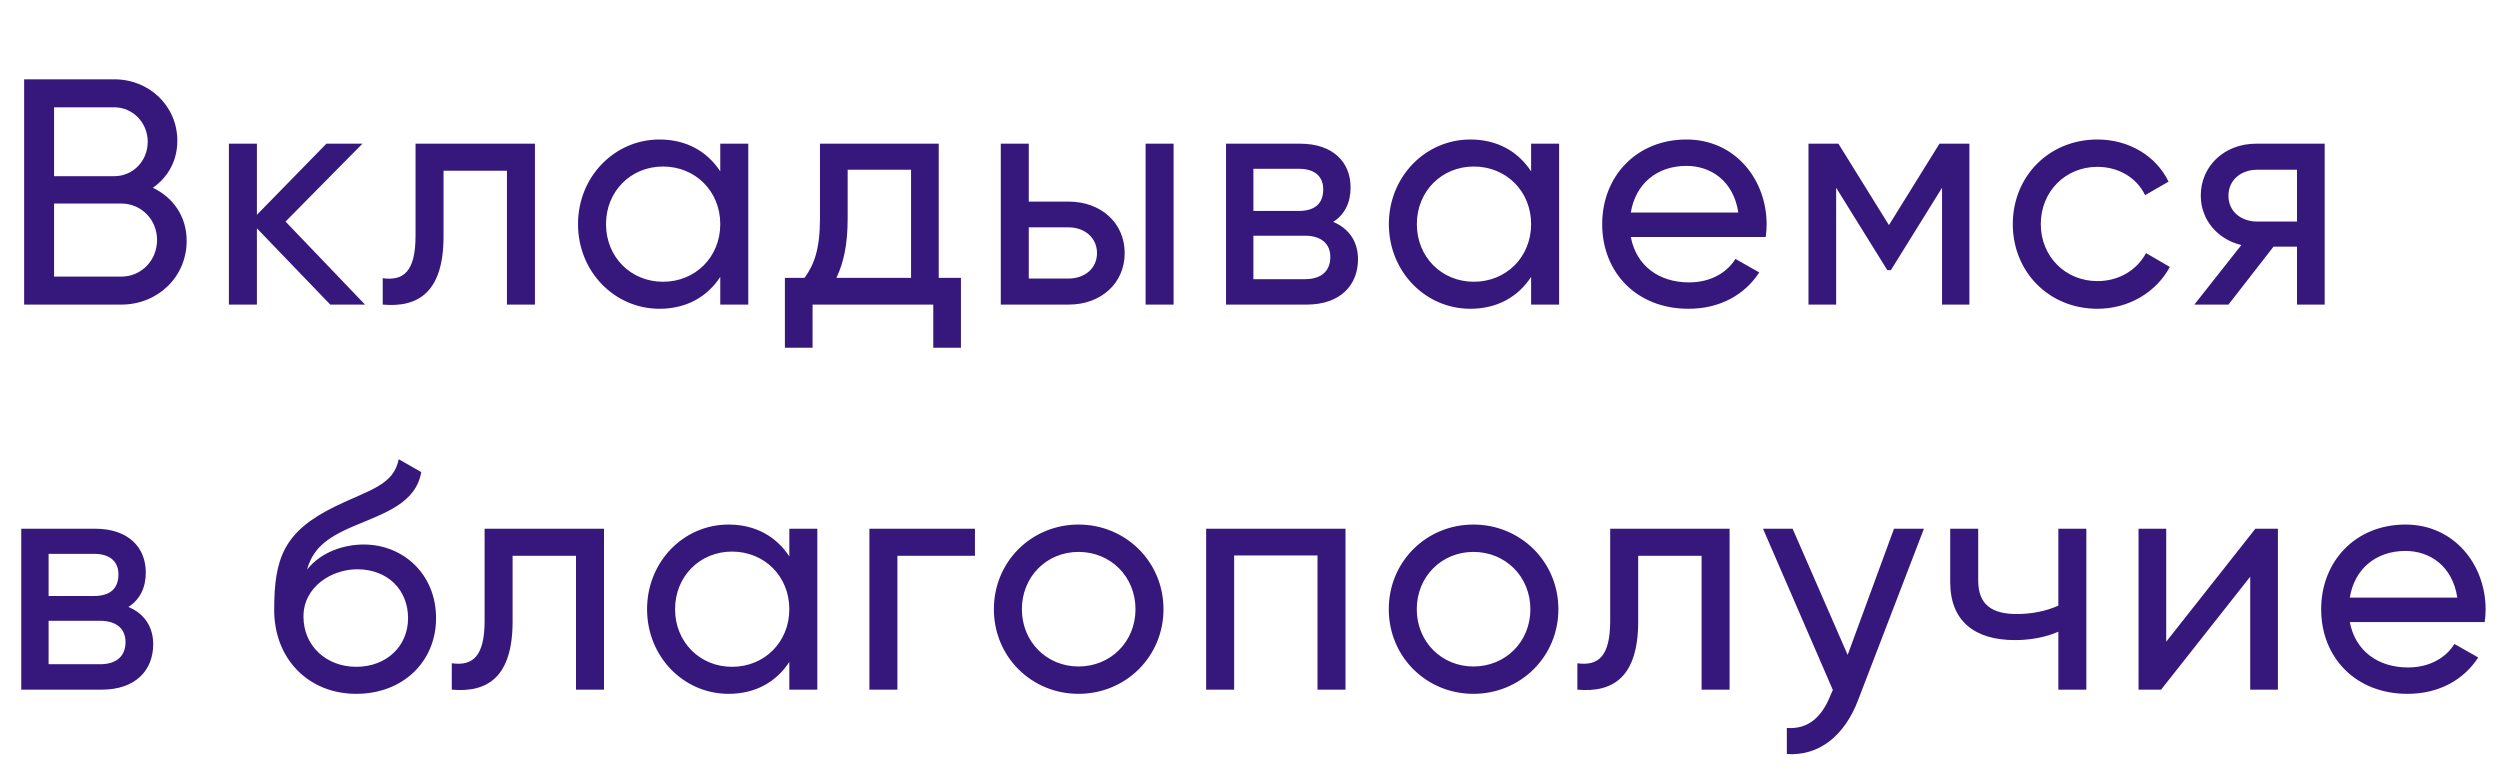 <svg width="435" height="134" viewBox="0 0 435 134" fill="none" xmlns="http://www.w3.org/2000/svg">
<path d="M26.6 32.672C30.128 34.352 32.48 37.656 32.48 41.912C32.48 48.184 27.44 53 21.112 53H4.2V13.8H19.88C25.984 13.8 30.856 18.448 30.856 24.496C30.856 28.024 29.176 30.88 26.6 32.672ZM19.88 18.672H9.408V30.656H19.88C23.128 30.656 25.704 28.024 25.704 24.664C25.704 21.36 23.128 18.672 19.88 18.672ZM21.112 48.128C24.584 48.128 27.328 45.328 27.328 41.744C27.328 38.216 24.584 35.416 21.112 35.416H9.408V48.128H21.112ZM63.517 53H57.469L44.701 39.728V53H39.829V25H44.701V37.376L56.797 25H63.069L49.685 38.552L63.517 53ZM93.08 25V53H88.208V29.704H77.176V41.128C77.176 50.76 72.864 53.56 66.592 53V48.408C70.232 48.912 72.304 47.232 72.304 41.016V25H93.08ZM125.326 25H130.198V53H125.326V48.184C123.086 51.6 119.502 53.728 114.742 53.728C106.958 53.728 100.574 47.288 100.574 39C100.574 30.712 106.958 24.272 114.742 24.272C119.502 24.272 123.086 26.4 125.326 29.816V25ZM115.358 49.024C121.014 49.024 125.326 44.712 125.326 39C125.326 33.288 121.014 28.976 115.358 28.976C109.758 28.976 105.446 33.288 105.446 39C105.446 44.712 109.758 49.024 115.358 49.024ZM163.34 48.352H167.204V60.504H162.388V53H141.388V60.504H136.572V48.352H139.988C141.668 46.056 142.676 43.312 142.676 37.992V25H163.34V48.352ZM145.532 48.352H158.524V29.536H147.492V37.992C147.492 42.472 146.82 45.664 145.532 48.352ZM185.951 35.08C191.495 35.08 195.695 38.72 195.695 44.04C195.695 49.36 191.495 53 185.951 53H174.135V25H179.007V35.08H185.951ZM199.335 25H204.207V53H199.335V25ZM185.951 48.464C188.639 48.464 190.879 46.784 190.879 44.04C190.879 41.296 188.639 39.56 185.951 39.56H179.007V48.464H185.951ZM231.979 38.608C234.779 39.784 236.291 42.08 236.291 45.104C236.291 49.528 233.323 53 227.331 53H213.331V25H226.211C231.979 25 235.003 28.248 235.003 32.616C235.003 35.248 233.995 37.32 231.979 38.608ZM225.987 29.368H218.091V36.704H225.987C228.787 36.704 230.243 35.416 230.243 32.952C230.243 30.712 228.787 29.368 225.987 29.368ZM227.051 48.576C229.963 48.576 231.475 47.12 231.475 44.712C231.475 42.416 229.907 41.016 227.051 41.016H218.091V48.576H227.051ZM266.413 25H271.285V53H266.413V48.184C264.173 51.6 260.589 53.728 255.829 53.728C248.045 53.728 241.661 47.288 241.661 39C241.661 30.712 248.045 24.272 255.829 24.272C260.589 24.272 264.173 26.4 266.413 29.816V25ZM256.445 49.024C262.101 49.024 266.413 44.712 266.413 39C266.413 33.288 262.101 28.976 256.445 28.976C250.845 28.976 246.533 33.288 246.533 39C246.533 44.712 250.845 49.024 256.445 49.024ZM283.763 41.24C284.715 46.28 288.691 49.136 293.899 49.136C297.763 49.136 300.563 47.344 301.963 45.048L306.107 47.4C303.643 51.208 299.387 53.728 293.787 53.728C284.771 53.728 278.779 47.4 278.779 39C278.779 30.712 284.715 24.272 293.451 24.272C301.907 24.272 307.395 31.216 307.395 39.056C307.395 39.784 307.339 40.512 307.227 41.24H283.763ZM293.451 28.864C288.187 28.864 284.547 32.112 283.763 36.984H302.467C301.627 31.44 297.651 28.864 293.451 28.864ZM342.675 25V53H337.915V32.672L329.011 47.008H328.395L319.491 32.672V53H314.675V25H319.883L328.675 39.168L337.467 25H342.675ZM364.953 53.728C356.497 53.728 350.225 47.288 350.225 39C350.225 30.712 356.497 24.272 364.953 24.272C370.497 24.272 375.201 27.184 377.329 31.608L373.241 33.96C371.841 30.992 368.705 29.032 364.953 29.032C359.353 29.032 355.097 33.344 355.097 39C355.097 44.6 359.353 48.912 364.953 48.912C368.761 48.912 371.841 46.952 373.409 44.04L377.553 46.448C375.201 50.816 370.441 53.728 364.953 53.728ZM404.495 25V53H399.679V42.92H395.591L387.751 53H381.815L389.991 42.64C385.847 41.632 382.935 38.272 382.935 34.016C382.935 28.92 387.023 25 392.567 25H404.495ZM392.735 38.552H399.679V29.536H392.735C390.047 29.536 387.751 31.216 387.751 34.072C387.751 36.872 390.047 38.552 392.735 38.552ZM22.344 105.608C25.144 106.784 26.656 109.08 26.656 112.104C26.656 116.528 23.688 120 17.696 120H3.696V92H16.576C22.344 92 25.368 95.248 25.368 99.616C25.368 102.248 24.36 104.32 22.344 105.608ZM16.352 96.368H8.456V103.704H16.352C19.152 103.704 20.608 102.416 20.608 99.952C20.608 97.712 19.152 96.368 16.352 96.368ZM17.416 115.576C20.328 115.576 21.84 114.12 21.84 111.712C21.84 109.416 20.272 108.016 17.416 108.016H8.456V115.576H17.416ZM61.987 120.728C53.755 120.728 47.707 114.736 47.707 106.112C47.707 97.096 49.387 92.448 58.403 88.08C64.283 85.224 68.483 84.44 69.379 79.904L73.299 82.144C72.347 87.52 67.139 89.2 61.539 91.552C56.387 93.736 54.427 95.696 53.419 99.112C55.995 95.864 60.139 94.744 63.275 94.744C70.163 94.744 75.875 99.896 75.875 107.568C75.875 115.128 70.107 120.728 61.987 120.728ZM61.987 116.024C67.251 116.024 71.003 112.44 71.003 107.568C71.003 102.64 67.475 99.056 62.155 99.056C57.787 99.056 52.803 102.024 52.803 107.288C52.803 112.44 56.835 116.024 61.987 116.024ZM105.096 92V120H100.224V96.704H89.192V108.128C89.192 117.76 84.88 120.56 78.608 120V115.408C82.248 115.912 84.32 114.232 84.32 108.016V92H105.096ZM137.342 92H142.214V120H137.342V115.184C135.102 118.6 131.518 120.728 126.758 120.728C118.974 120.728 112.59 114.288 112.59 106C112.59 97.712 118.974 91.272 126.758 91.272C131.518 91.272 135.102 93.4 137.342 96.816V92ZM127.374 116.024C133.03 116.024 137.342 111.712 137.342 106C137.342 100.288 133.03 95.976 127.374 95.976C121.774 95.976 117.462 100.288 117.462 106C117.462 111.712 121.774 116.024 127.374 116.024ZM169.644 92V96.704H156.148V120H151.276V92H169.644ZM187.663 120.728C179.487 120.728 172.935 114.288 172.935 106C172.935 97.712 179.487 91.272 187.663 91.272C195.839 91.272 202.447 97.712 202.447 106C202.447 114.288 195.839 120.728 187.663 120.728ZM187.663 115.968C193.263 115.968 197.575 111.656 197.575 106C197.575 100.344 193.263 96.032 187.663 96.032C182.119 96.032 177.807 100.344 177.807 106C177.807 111.656 182.119 115.968 187.663 115.968ZM234.118 92V120H229.246V96.648H214.742V120H209.87V92H234.118ZM256.374 120.728C248.198 120.728 241.646 114.288 241.646 106C241.646 97.712 248.198 91.272 256.374 91.272C264.55 91.272 271.158 97.712 271.158 106C271.158 114.288 264.55 120.728 256.374 120.728ZM256.374 115.968C261.974 115.968 266.286 111.656 266.286 106C266.286 100.344 261.974 96.032 256.374 96.032C250.83 96.032 246.518 100.344 246.518 106C246.518 111.656 250.83 115.968 256.374 115.968ZM300.949 92V120H296.077V96.704H285.045V108.128C285.045 117.76 280.733 120.56 274.461 120V115.408C278.101 115.912 280.173 114.232 280.173 108.016V92H300.949ZM329.556 92H334.764L323.34 121.736C320.988 128.008 316.508 131.592 310.908 131.2V126.664C314.66 126.944 317.012 124.704 318.468 121.064L318.916 120.056L306.764 92H311.916L321.492 113.952L329.556 92ZM358.152 92H363.024V120H358.152V109.92C355.968 110.872 353.336 111.376 350.592 111.376C343.592 111.376 339.336 108.072 339.336 101.296V92H344.208V101.016C344.208 105.328 346.728 106.84 350.928 106.84C353.504 106.84 356.024 106.336 358.152 105.384V92ZM392.434 92H396.354V120H391.538V100.344L376.026 120H372.106V92H376.922V111.656L392.434 92ZM408.866 108.24C409.818 113.28 413.794 116.136 419.002 116.136C422.866 116.136 425.666 114.344 427.066 112.048L431.21 114.4C428.746 118.208 424.49 120.728 418.89 120.728C409.874 120.728 403.882 114.4 403.882 106C403.882 97.712 409.818 91.272 418.554 91.272C427.01 91.272 432.498 98.216 432.498 106.056C432.498 106.784 432.442 107.512 432.33 108.24H408.866ZM418.554 95.864C413.29 95.864 409.65 99.112 408.866 103.984H427.57C426.73 98.44 422.754 95.864 418.554 95.864Z" fill="#36187D"/>
</svg>
